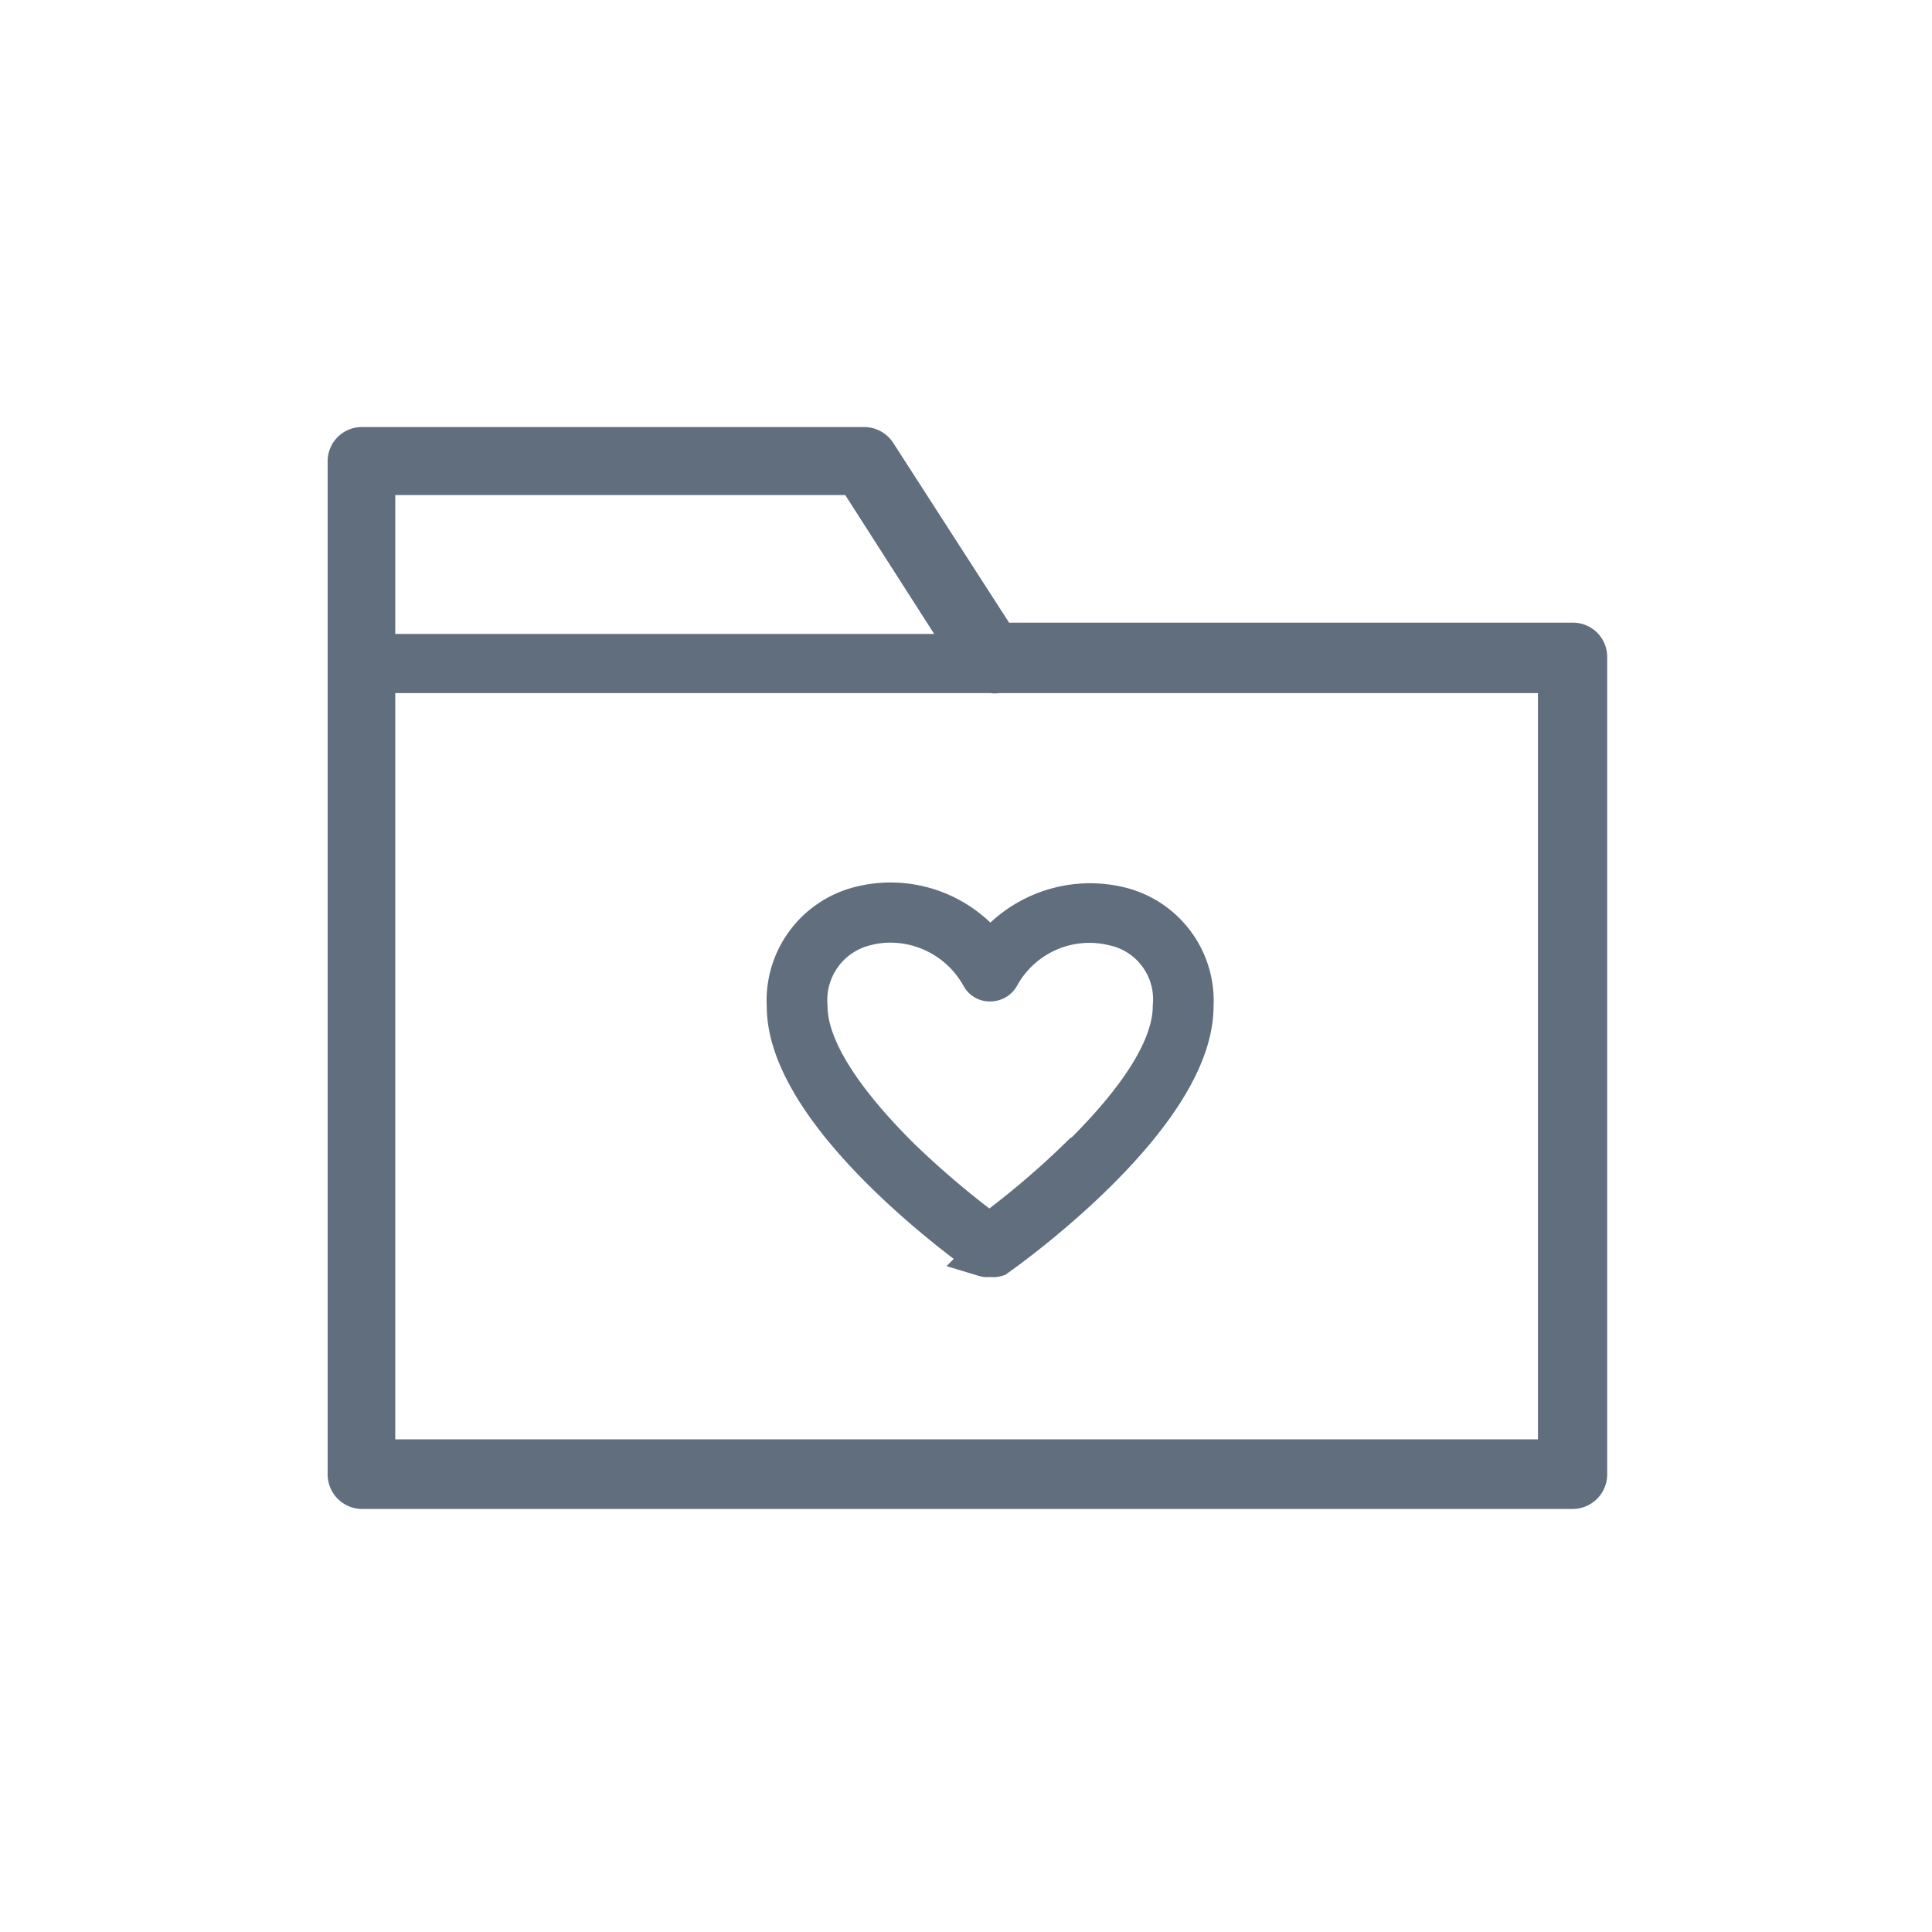 <svg id="Layer_1" data-name="Layer 1" xmlns="http://www.w3.org/2000/svg" viewBox="0 0 48 48"><defs><style>.cls-1{fill:none;stroke:#616e7d;stroke-miterlimit:10;stroke-width:1px;}.cls-2{fill:#616e7d;}</style></defs><path class="cls-1" d="M27.81,22.53a3.13,3.13,0,0,0-3.21,1.14,3.08,3.08,0,0,0-3.23-1.15A2.41,2.41,0,0,0,19.55,25c0,2.75,4.71,6.08,4.91,6.22a.24.24,0,0,0,.14,0,.27.27,0,0,0,.15,0c.2-.14,4.9-3.47,4.9-6.22A2.4,2.4,0,0,0,27.81,22.53Zm-1,6.23a21.32,21.32,0,0,1-2.23,1.89,22.15,22.15,0,0,1-2.22-1.88C20.87,27.29,20.06,26,20.06,25A1.9,1.9,0,0,1,21.5,23a2.43,2.43,0,0,1,.61-.08,2.58,2.58,0,0,1,2.27,1.34.24.24,0,0,0,.23.12.26.26,0,0,0,.22-.13A2.55,2.55,0,0,1,27.68,23,1.87,1.87,0,0,1,29.14,25C29.14,26,28.34,27.28,26.83,28.76Z"/><path class="cls-2" d="M9,37.49H39.07a.86.86,0,0,0,.86-.87V16.33a.85.85,0,0,0-.86-.86h-14L22.19,11a.86.86,0,0,0-.72-.39H9a.85.85,0,0,0-.86.86V36.62A.86.86,0,0,0,9,37.49ZM9.82,12.3H21l2.21,3.45H9.82Zm0,7.72v-2.8H24.61a.71.71,0,0,0,.21,0H38.21V35.76H9.82Z"/></svg>